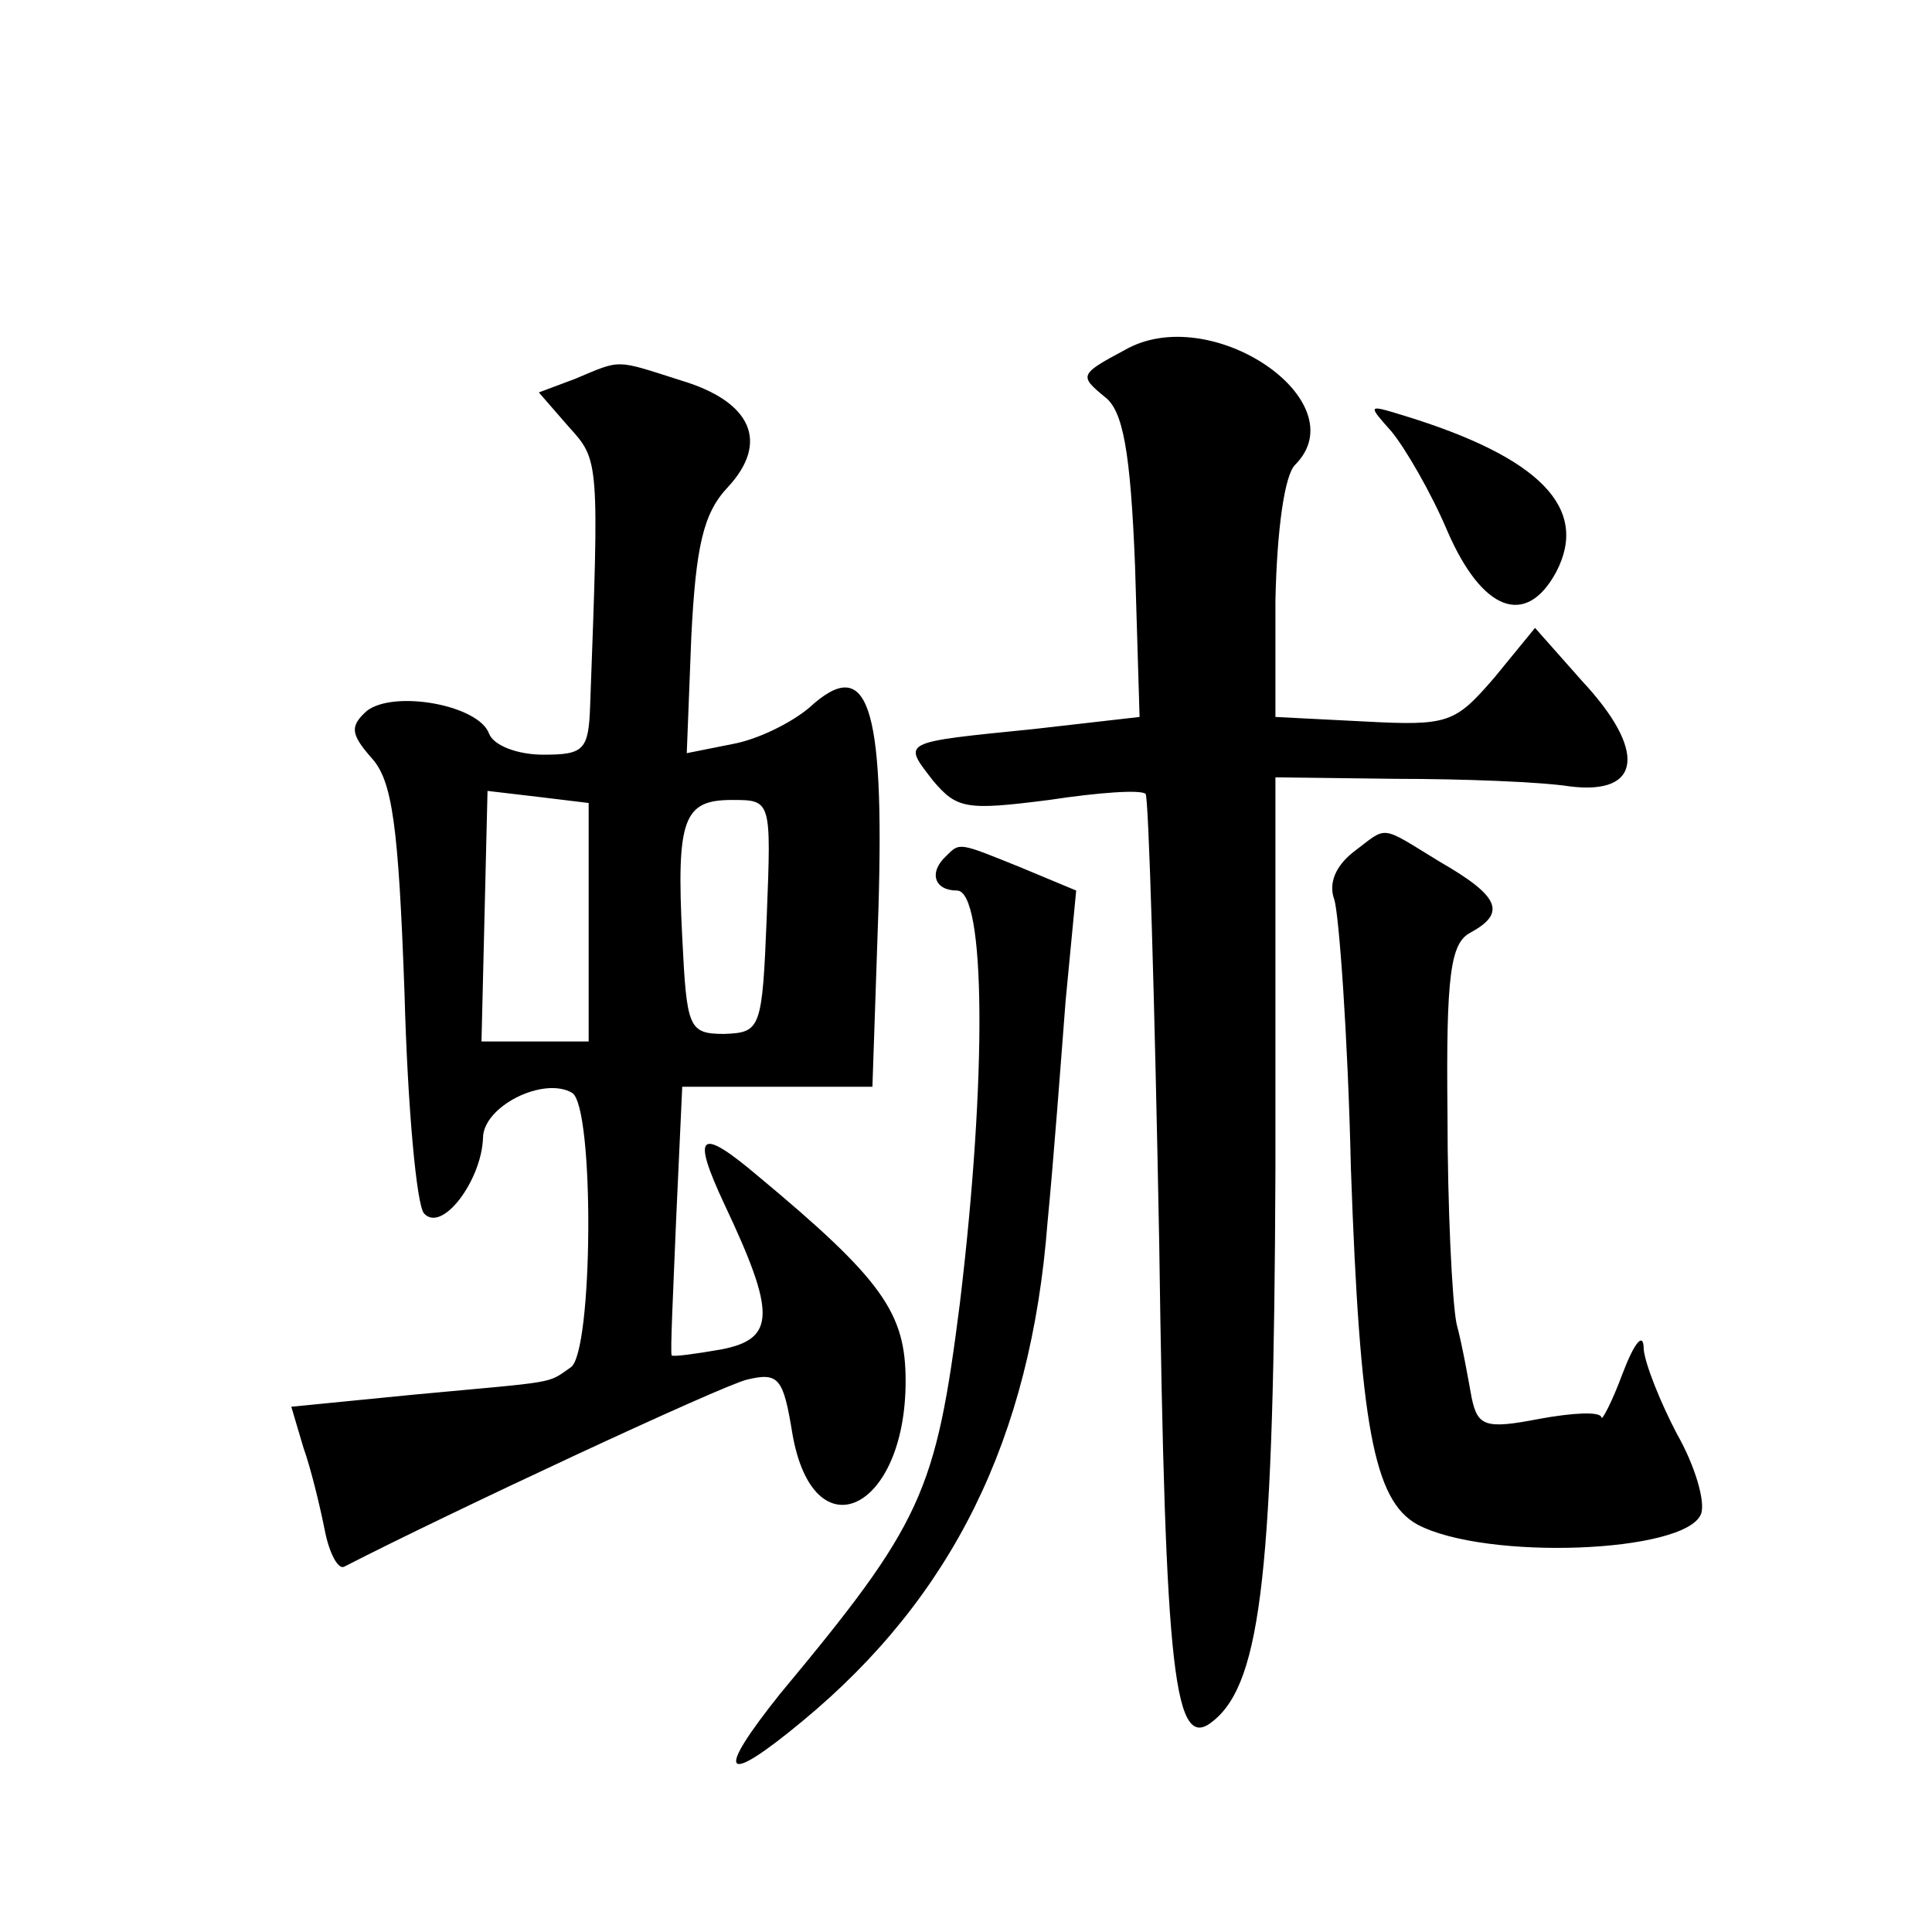 <?xml version="1.0" standalone="no"?>
<!DOCTYPE svg PUBLIC "-//W3C//DTD SVG 20010904//EN"
 "http://www.w3.org/TR/2001/REC-SVG-20010904/DTD/svg10.dtd">
<svg version="1.0" xmlns="http://www.w3.org/2000/svg"
 width="128pt" height="128pt" viewBox="0 0 128 128"
 preserveAspectRatio="xMidYMid meet">
<g transform="translate(0,128) scale(0.1,-0.1)"
fill="#0" stroke="none">
<path d="M745 1048 c-30 -16 -30 -17 -13 -31 12 -9 17 -36 20 -112 l3 -100 -70
-8 c-89 -9 -87 -8 -67 -34 16 -19 22 -20 77 -13 33 5 61 7 64 4 2 -2 6 -136 9 -297
4 -289 10 -339 36 -317 32 26 40 102 41 365 l0 260 80 -1 c44 0 96 -2 115 -5 48
-6 51 24 8 70 l-31 35 -27 -33 c-26 -30 -30 -32 -86 -29 l-59 3 0 77 c1 47 6 83
13 90 42 42 -56 109 -113 76z M381 1029 l-24 -9 20 -23 c20 -22 20 -22 14 -184
-1 -30 -4 -33 -31 -33 -17 0 -33 6 -36 14 -7 19 -63 29 -81 15 -11 -10 -11 -15
3 -31 14 -15 18 -45 22 -156 2 -75 8 -141 13 -146 12 -13 38 22 39 50 0 21 40 41
59 30 15 -9 14 -173 -1 -182 -16 -11 -7 -9 -104 -18 l-81 -8 8 -27 c5 -14 11 -39
14 -54 3 -16 9 -27 13 -25 68 35 250 120 267 124 21 5 24 1 30 -36 14 -80 75 -51
75 35 0 45 -15 67 -98 136 -39 33 -44 28 -22 -19 34 -72 34 -89 -2 -96 -17 -3 -32
-5 -33 -4 -1 2 1 42 3 91 l4 87 63 0 63 0 4 118 c4 136 -7 169 -46 133 -12 -10
-34 -21 -51 -24 l-30 -6 3 77 c3 60 8 82 24 99 28 30 16 57 -31 71 -44 14 -39 14
-70 1z m9 -360 l0 -79 -35 0 -36 0 2 83 2 83 34 -4 33 -4 0 -79z m118 4 c-3 -75
-4 -77 -28 -78 -24 0 -25 4 -28 64 -4 79 1 91 33 91 26 0 26 0 23 -77z M922 994
c9 -11 26 -40 37 -66 23 -53 52 -64 72 -27 22 42 -10 76 -102 104 -23 7 -23 7 -7
-11z M896 715 c-11 -9 -16 -20 -12 -31 3 -9 9 -89 11 -178 6 -170 15 -220 44 -236
45 -24 178 -19 188 7 3 8 -4 32 -16 53 -11 21 -21 46 -22 56 0 12 -6 5 -14 -16
-7 -19 -14 -32 -14 -29 -1 4 -19 3 -41 -1 -36 -7 -41 -5 -45 14 -2 11 -6 34 -10
49 -3 15 -6 78 -6 139 -1 92 2 113 15 120 24 13 20 24 -20 47 -41 25 -34 24 -58
6z M627 713 c-12 -11 -8 -23 7 -23 19 0 20 -123 2 -273 -16 -126 -25 -146 -119
-259 -44 -55 -38 -62 15 -18 99 82 151 187 162 330 4 41 9 108 12 147 l7 73 -36
15 c-42 17 -41 17 -50 8z"/>
</g>
</svg>

